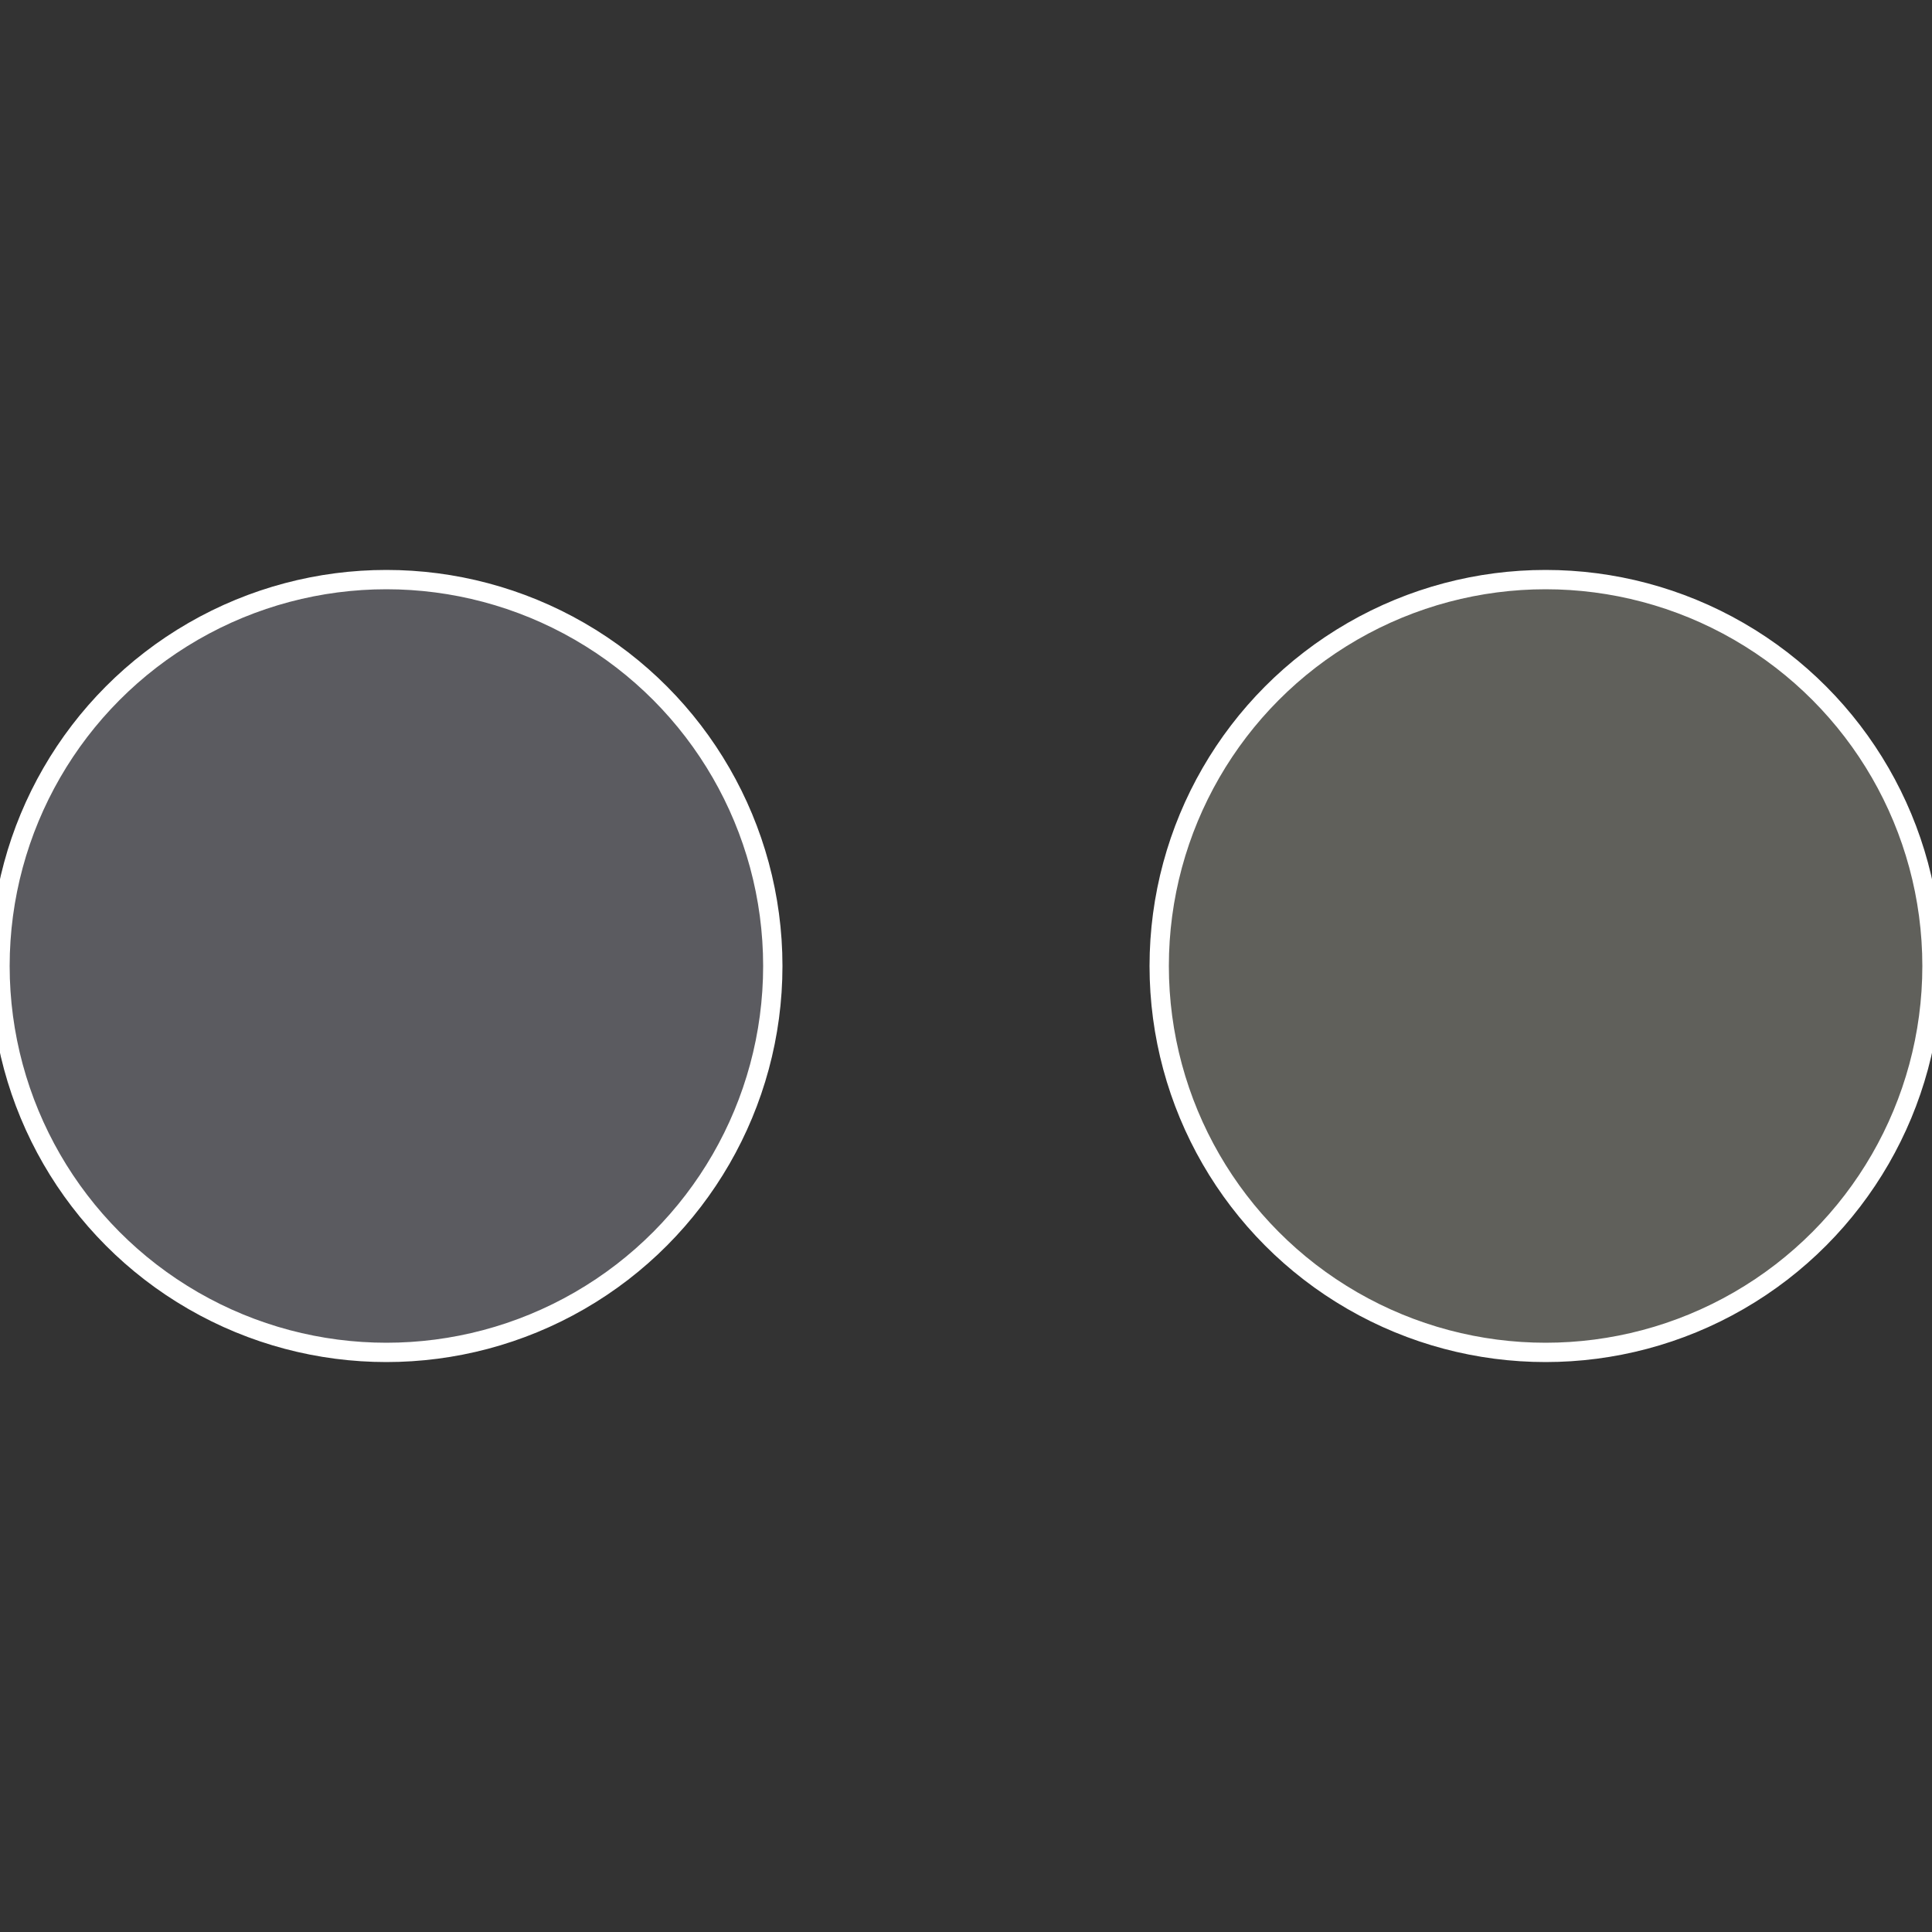 <?xml version="1.0" standalone="no"?>
<svg width="500" height="500" viewBox="-1 -1 2 2" xmlns="http://www.w3.org/2000/svg">
 
                <rect x="-1" y="-1" width="2" height="2" fill="#333333" stroke="none"/>
 
                <circle cx="0.6" cy="0" r="0.4" fill="#60605b" stroke="#fff" stroke-width="1%" />
             
                <circle cx="-0.6" cy="7.3478807948841E-17" r="0.4" fill="#5b5b60" stroke="#fff" stroke-width="1%" />
            </svg>
